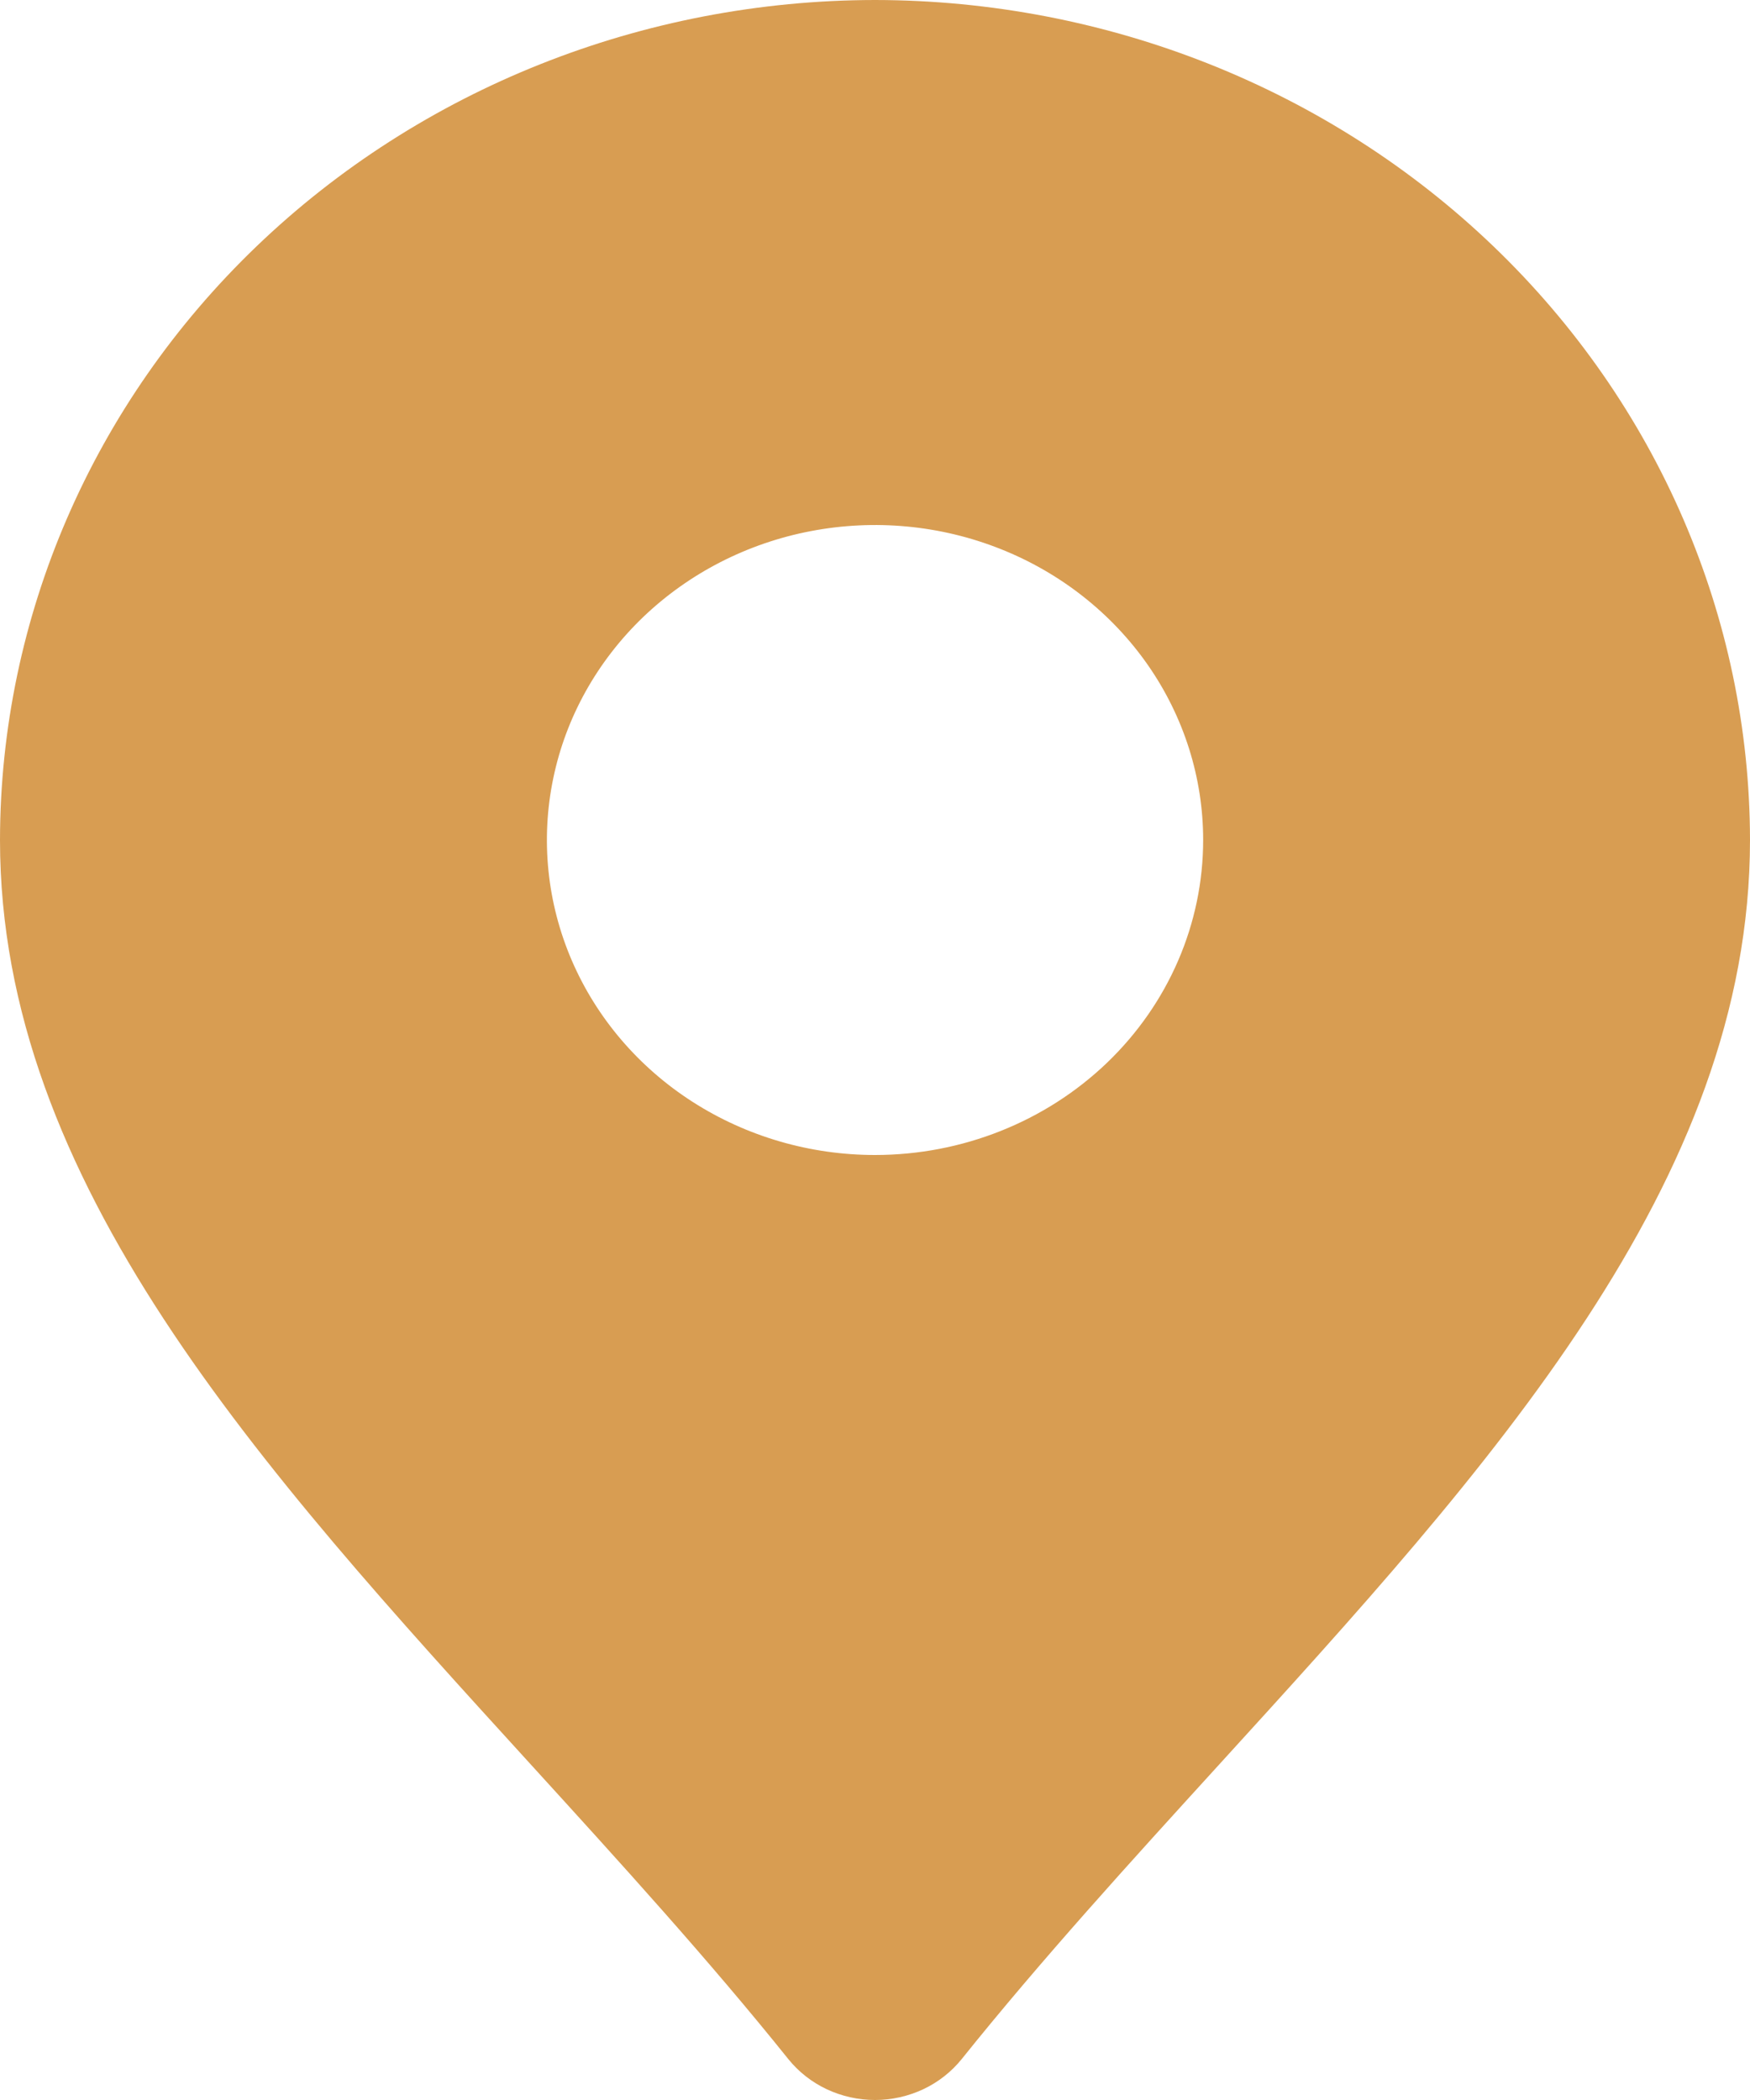 <?xml version="1.0" encoding="UTF-8"?> <svg xmlns="http://www.w3.org/2000/svg" width="25" height="30" viewBox="0 0 25 30" fill="none"><path d="M12.5 0C9.186 0.004 6.009 1.269 3.665 3.519C1.322 5.768 0.004 8.819 0 12C0 16.883 3.692 20.938 7.603 25.229C8.841 26.588 10.122 27.994 11.262 29.416C11.409 29.598 11.596 29.745 11.81 29.846C12.025 29.947 12.261 30 12.5 30C12.739 30 12.975 29.947 13.19 29.846C13.404 29.745 13.591 29.598 13.738 29.416C14.878 27.994 16.159 26.588 17.397 25.229C21.308 20.938 25 16.883 25 12C24.996 8.819 23.678 5.768 21.335 3.519C18.991 1.269 15.814 0.004 12.5 0ZM12.5 16.5C11.573 16.5 10.667 16.236 9.896 15.742C9.125 15.248 8.524 14.545 8.169 13.722C7.815 12.9 7.722 11.995 7.903 11.122C8.083 10.249 8.53 9.448 9.185 8.818C9.841 8.189 10.676 7.76 11.585 7.587C12.495 7.413 13.437 7.502 14.294 7.843C15.15 8.183 15.882 8.76 16.398 9.5C16.913 10.24 17.188 11.11 17.188 12C17.188 13.194 16.694 14.338 15.815 15.182C14.935 16.026 13.743 16.5 12.5 16.5Z" fill="#D89D52"></path></svg> 